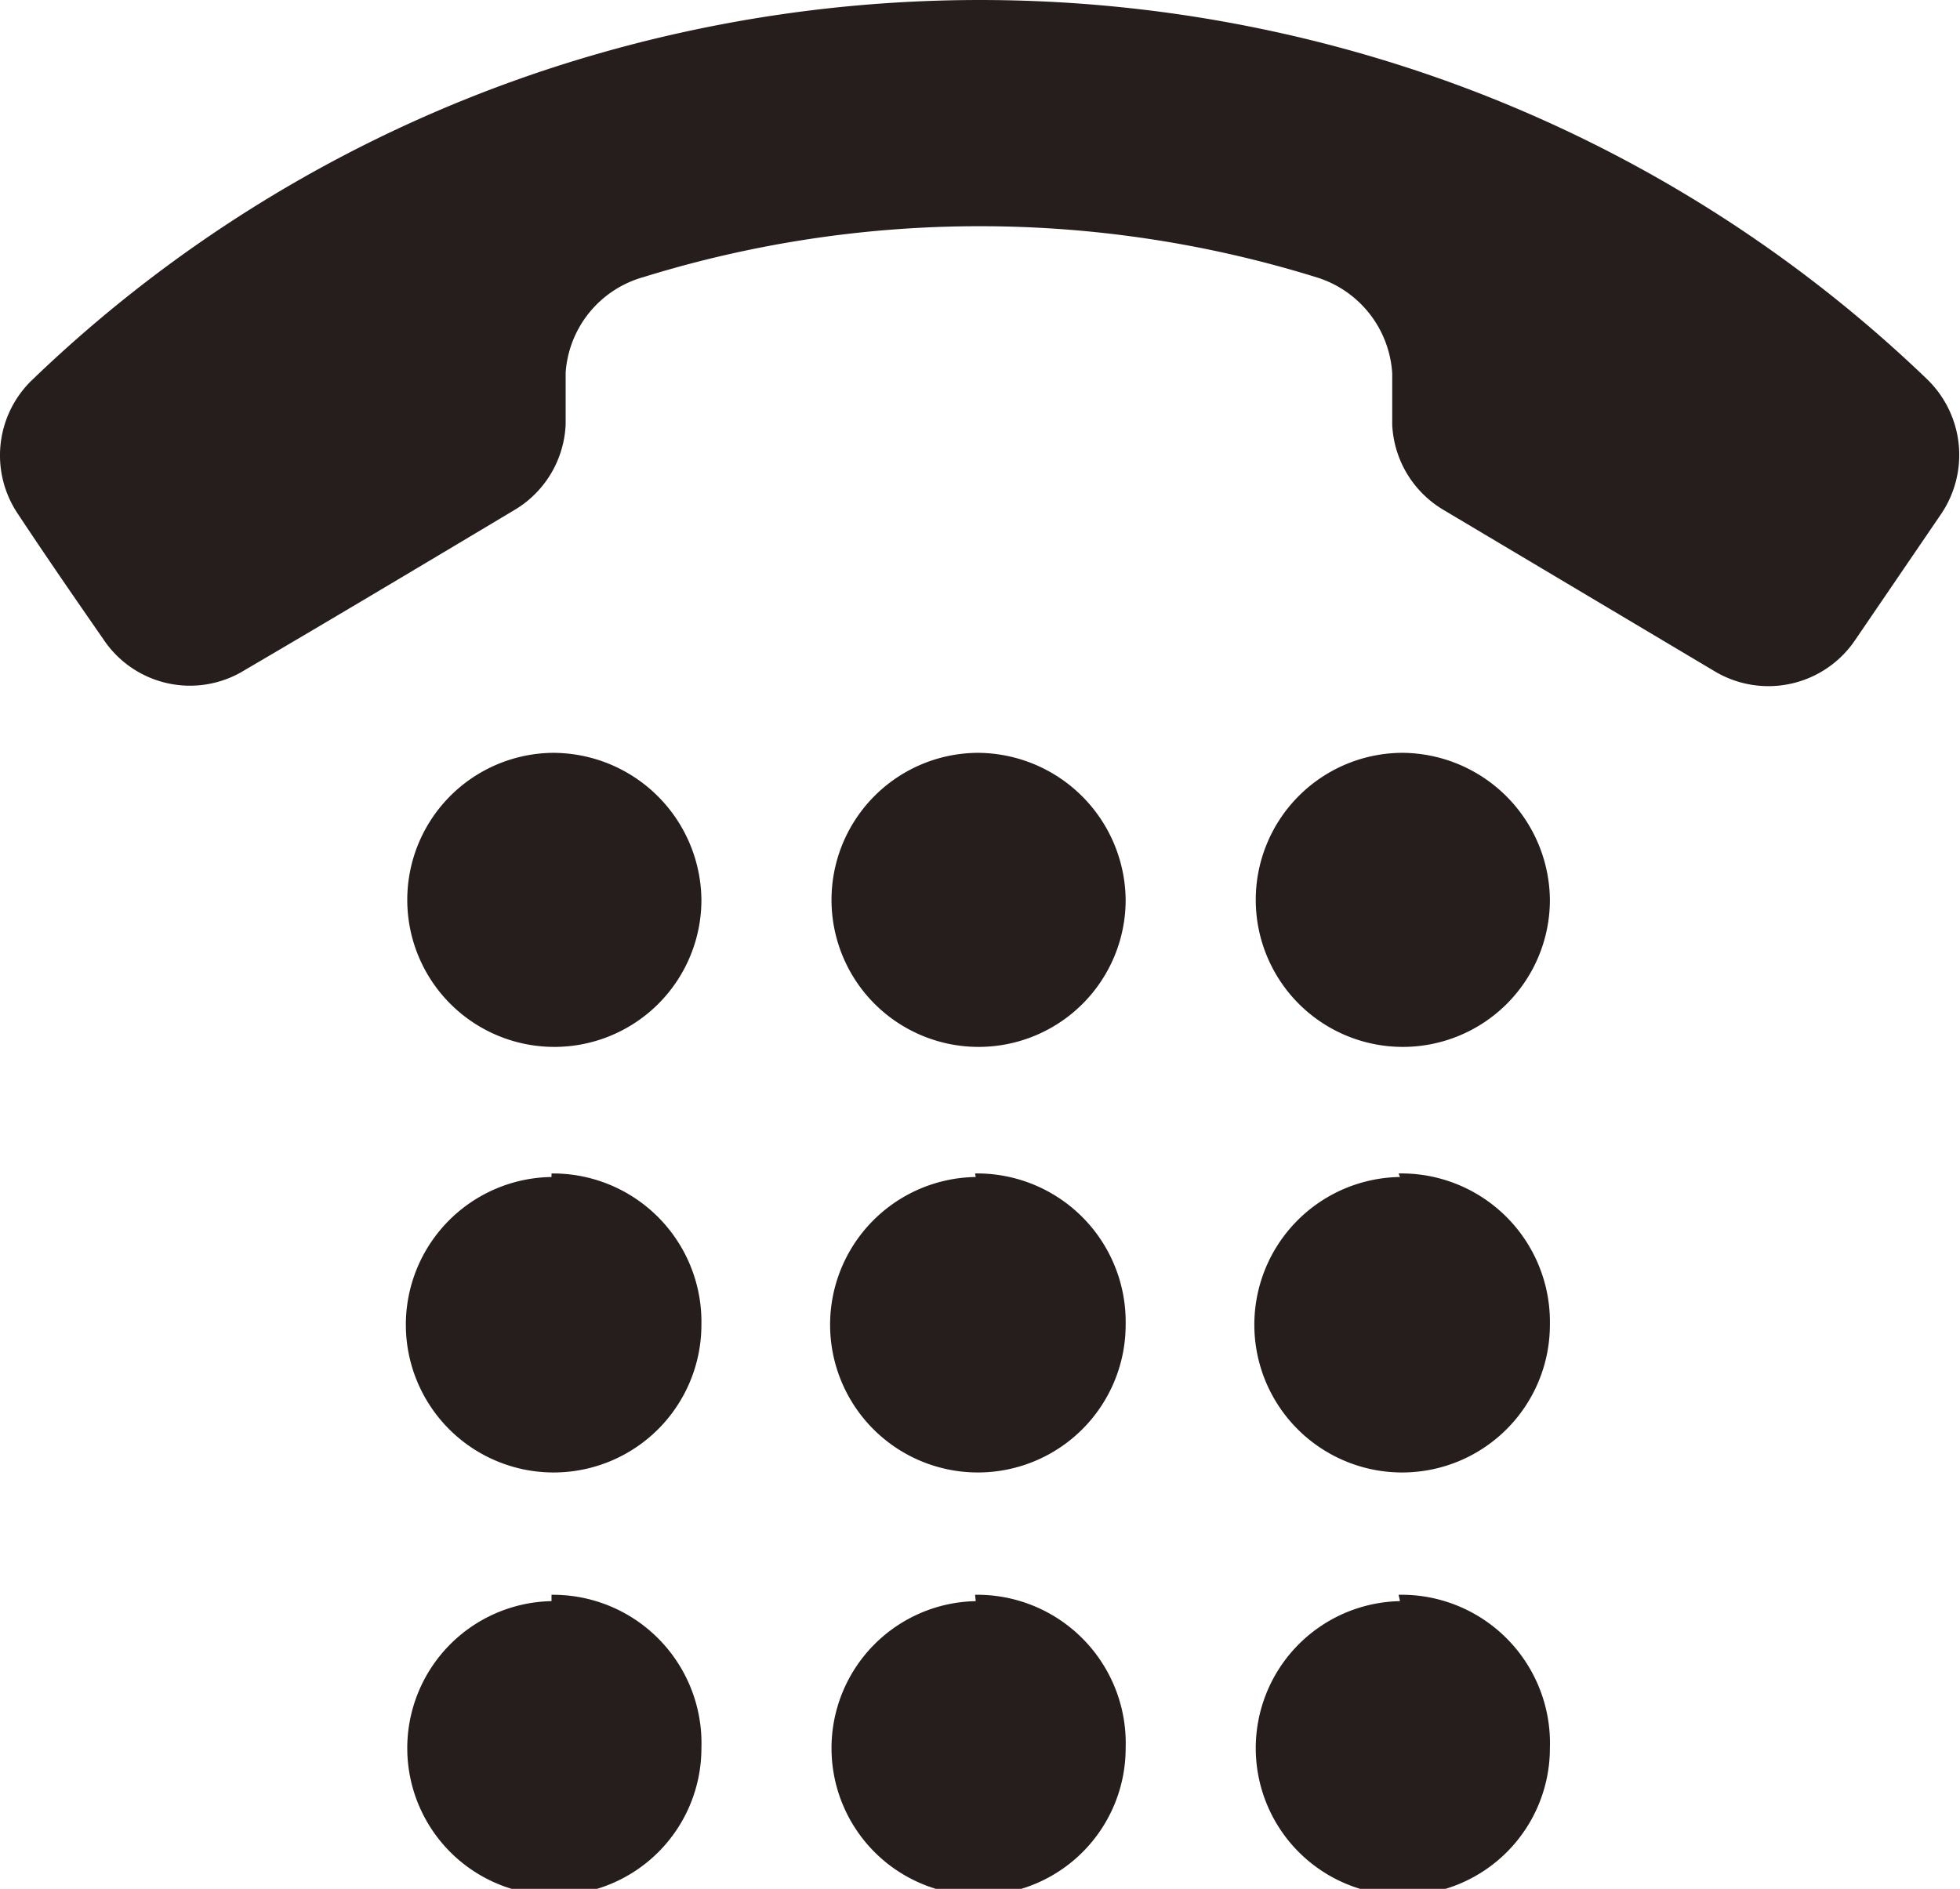 <svg xmlns="http://www.w3.org/2000/svg" viewBox="0 0 27.72 26.72"><defs><style>.cls-1{fill:#251e1c;}</style></defs><g id="レイヤー_2" data-name="レイヤー 2"><g id="レイヤー_1-2" data-name="レイヤー 1"><path class="cls-1" d="M27.25,5.36A19.15,19.15,0,0,0,19.5.83,19.58,19.58,0,0,0,8.22.83,19.15,19.15,0,0,0,.47,5.36,1.48,1.48,0,0,0,.26,7.28c.37.56.79,1.17,1.2,1.76h0a1.47,1.47,0,0,0,2,.44c1.23-.72,2.77-1.64,3.84-2.28A1.48,1.48,0,0,0,8,6l0-.73A1.51,1.51,0,0,1,9.1,3.92a16.06,16.06,0,0,1,9.51,0,1.52,1.52,0,0,1,1.08,1.36l0,.73a1.48,1.48,0,0,0,.72,1.2l3.83,2.28a1.48,1.48,0,0,0,2-.44h0l1.2-1.76A1.49,1.49,0,0,0,27.25,5.36ZM7.8,10.65a2.08,2.08,0,1,0,2.12,2.08A2.1,2.1,0,0,0,7.8,10.65Zm6,0a2.08,2.08,0,1,0,2.12,2.08A2.1,2.1,0,0,0,13.79,10.65Zm6,0a2.08,2.08,0,1,0,2.12,2.08A2.1,2.1,0,0,0,19.78,10.65Zm-12,6a2.09,2.09,0,1,0,2.12,2.09A2.1,2.1,0,0,0,7.8,16.6Zm6,0a2.09,2.09,0,1,0,2.12,2.09A2.1,2.1,0,0,0,13.79,16.6Zm6,0a2.09,2.09,0,1,0,2.12,2.09A2.1,2.1,0,0,0,19.78,16.6Zm-12,6a2.08,2.08,0,1,0,2.12,2.08A2.1,2.1,0,0,0,7.8,22.56Zm6,0a2.08,2.08,0,1,0,2.12,2.08A2.1,2.1,0,0,0,13.79,22.56Zm6,0a2.08,2.08,0,1,0,2.12,2.08A2.1,2.1,0,0,0,19.78,22.56Z"/></g></g></svg>
